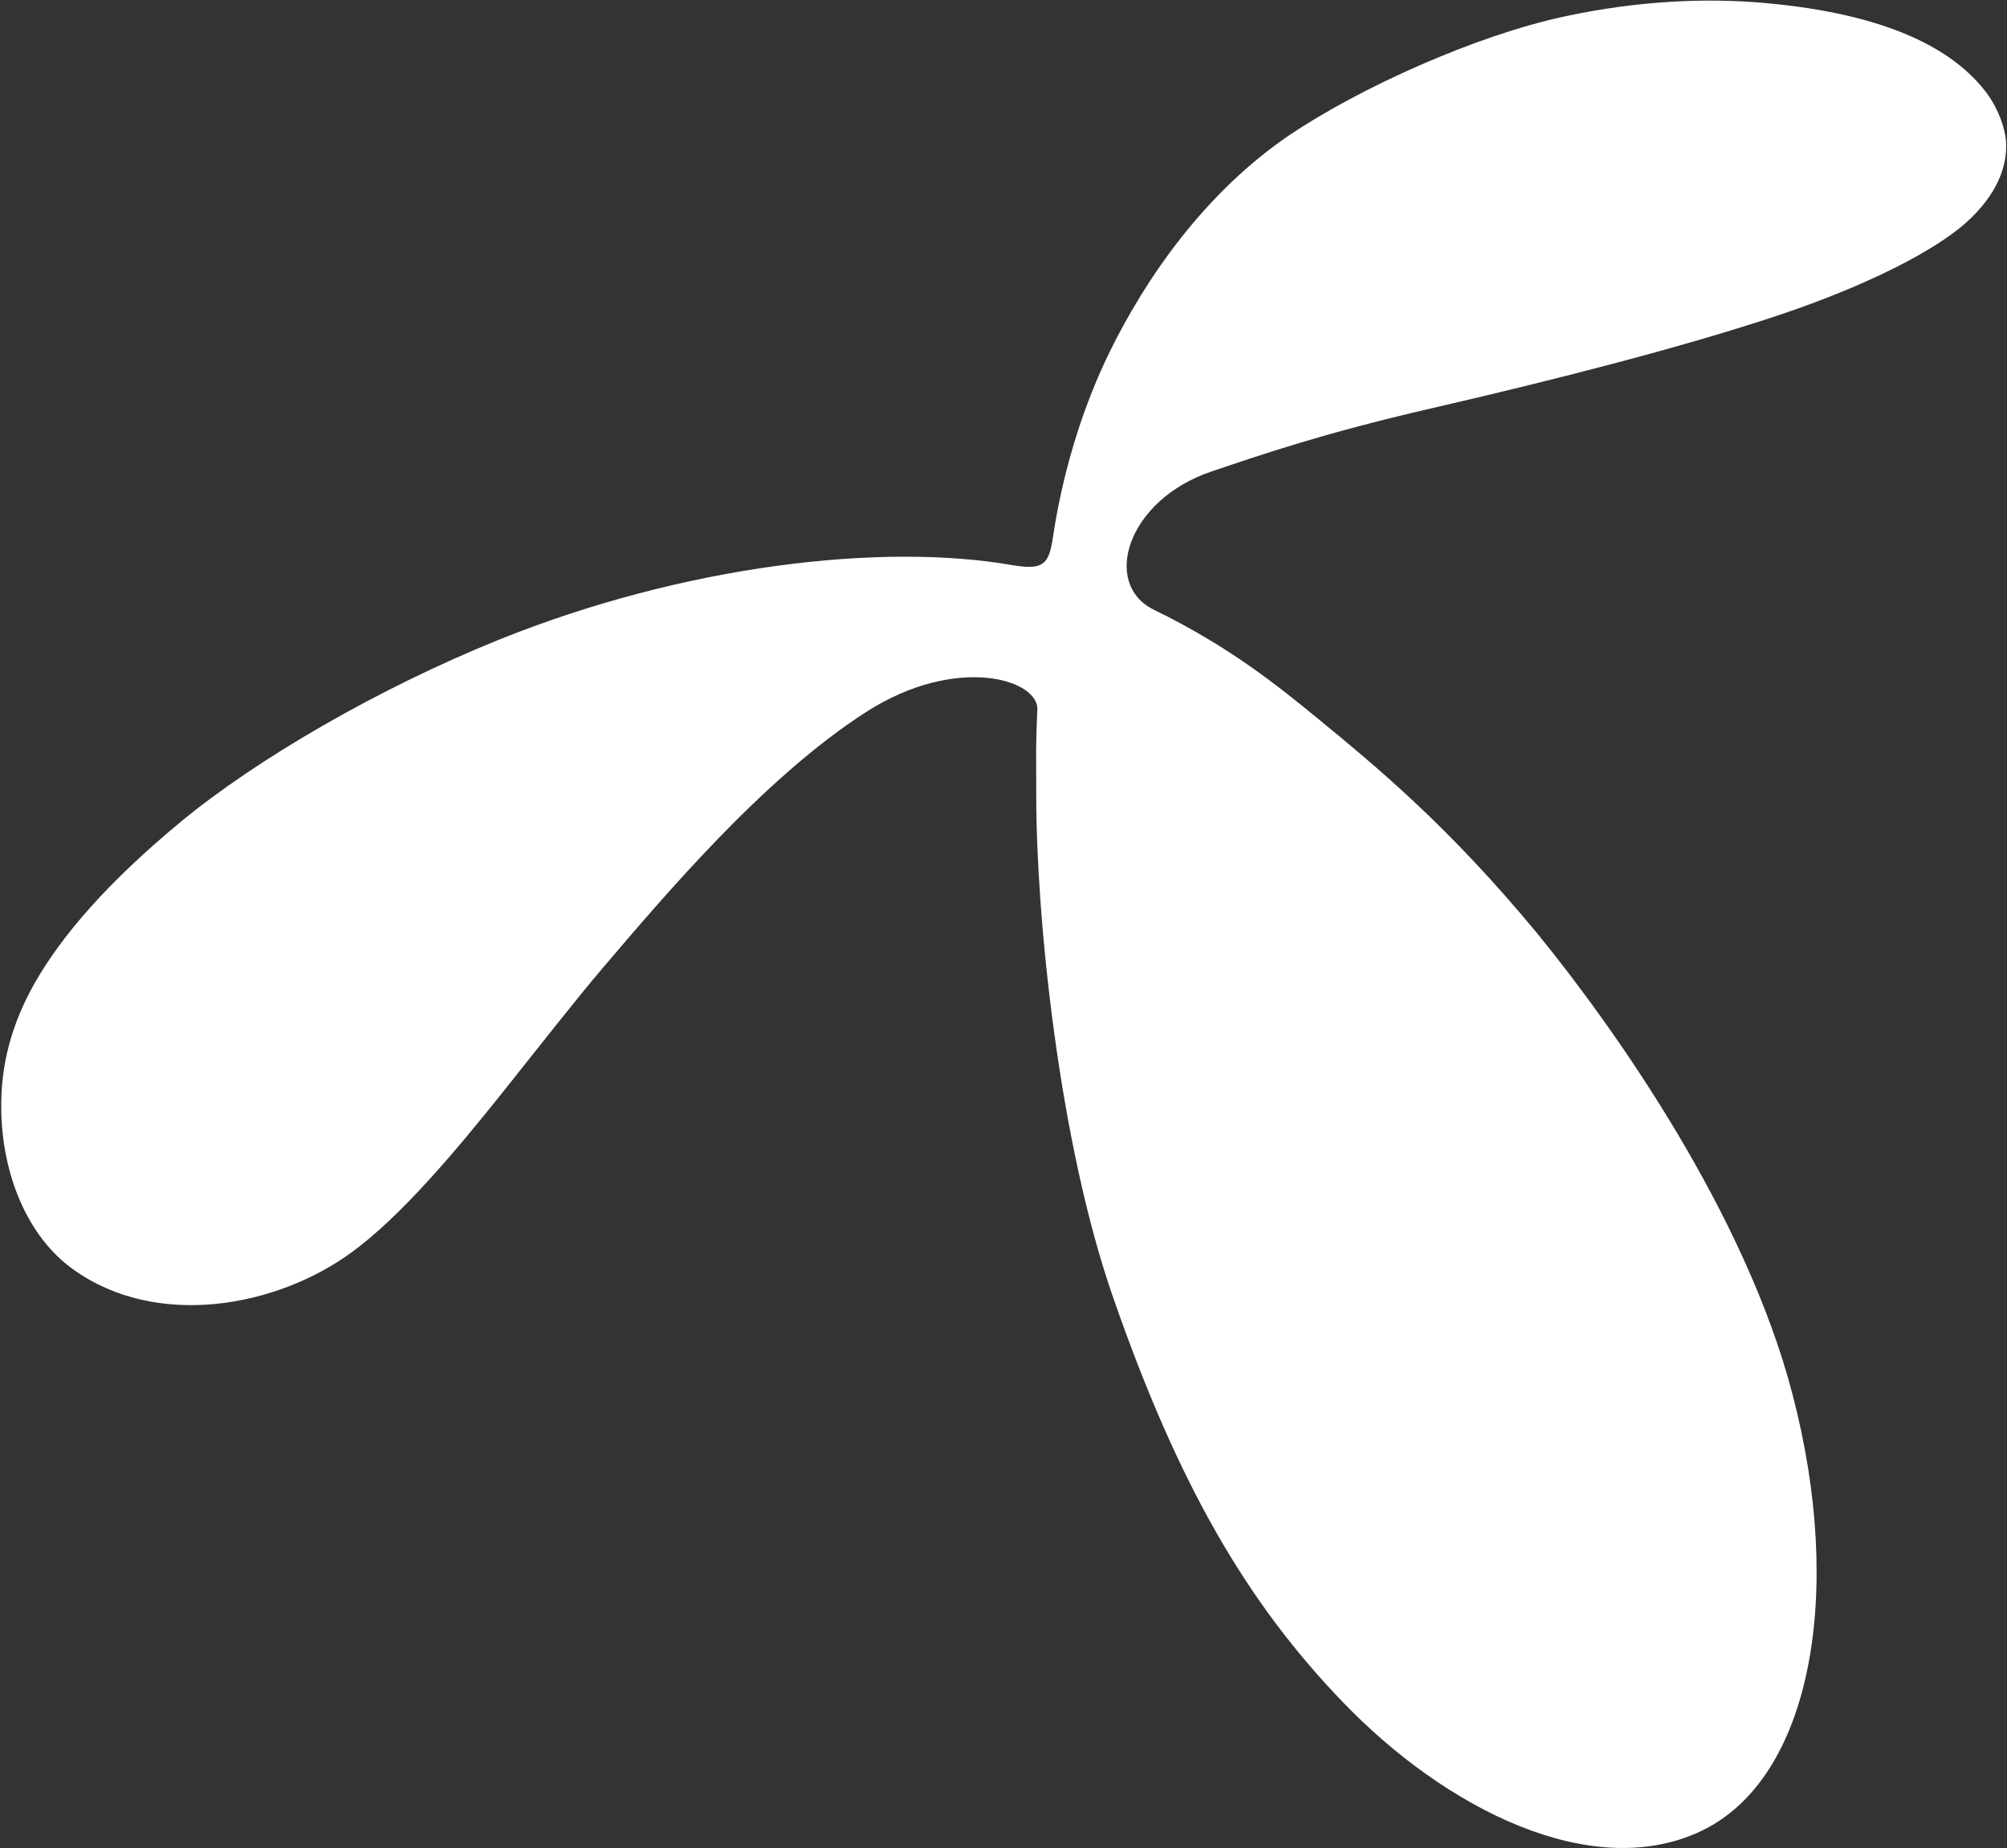 <svg version="1.2" xmlns="http://www.w3.org/2000/svg" viewBox="0 0 1569 1445" width="1569" height="1445">
	<rect x="0" y="0" width="1569" height="1445" fill="#333333" stroke="none"/>
	<title>Telenor-svg</title>
	<defs>
		<clipPath clipPathUnits="userSpaceOnUse" id="cp1">
			<path d="m0.98 0.46h1583.98v1444.17h-1583.98z"/>
		</clipPath>
	</defs>
	<style>
		.s0 { fill: #ffffff } 
	</style>
	<g id="layer1">
		<g id="g18291">
			<g id="Clip-Path: g18120" clip-path="url(#cp1)">
				<g id="g18120">
					<path id="path18118" class="s0" d="m793.1 442.1c22.6 3.5 27-1.1 30.1-22.3 4.8-32.4 16.4-87.1 43.5-143.1 29.4-60.4 76.1-126.8 141.5-171.2 55.1-37 145.4-77.8 215.2-92.7 57.2-12.3 110.8-14.6 156.8-10.4 94.4 8.5 146.6 35.4 172.9 70.3 9.6 13.1 15 29.1 15.2 39.5 0.8 17.4-6.7 40-31.7 62.2-24.1 21.4-75.8 48.5-146.4 72.1-73.1 24.4-173.2 50.2-272.8 73.1-83.5 19.3-130.9 35.7-170.6 49.1-65.9 22.4-85.7 88-44.7 108 59.4 29 96.6 59.3 128.2 85.1 47.5 39 102.7 84.8 171.2 167.6 61.9 75.8 163.5 220.4 199.9 361 40.4 154.1 15.2 300.4-72 341.3-85.5 40.1-199.5-17.8-279.4-100.8-76.1-78.8-129.2-171.6-179.1-314.6-43.4-123.1-60.9-301.4-60.8-394.7 0-31.1-0.5-37.8 0.8-65.8 2.8-24.5-63-44.8-133.9 0.9-80.7 51.8-159.6 146-206.2 200.5-20.3 23.9-47.8 59-77 95.7-38.4 48.1-80.7 98.4-119.4 126.5-58.1 42.3-151.6 59.9-217 13.1-36.4-25.9-55.8-75-56.4-125-0.6-35.2 8.2-67 25.8-98.4 21.9-38.5 58-79.9 115.2-127.2 59.2-48.7 153.7-103.7 248.3-141.9 144.4-58.1 299.9-76.3 402.8-57.9z"/>
				</g>
			</g>
		</g>
	</g>
</svg>